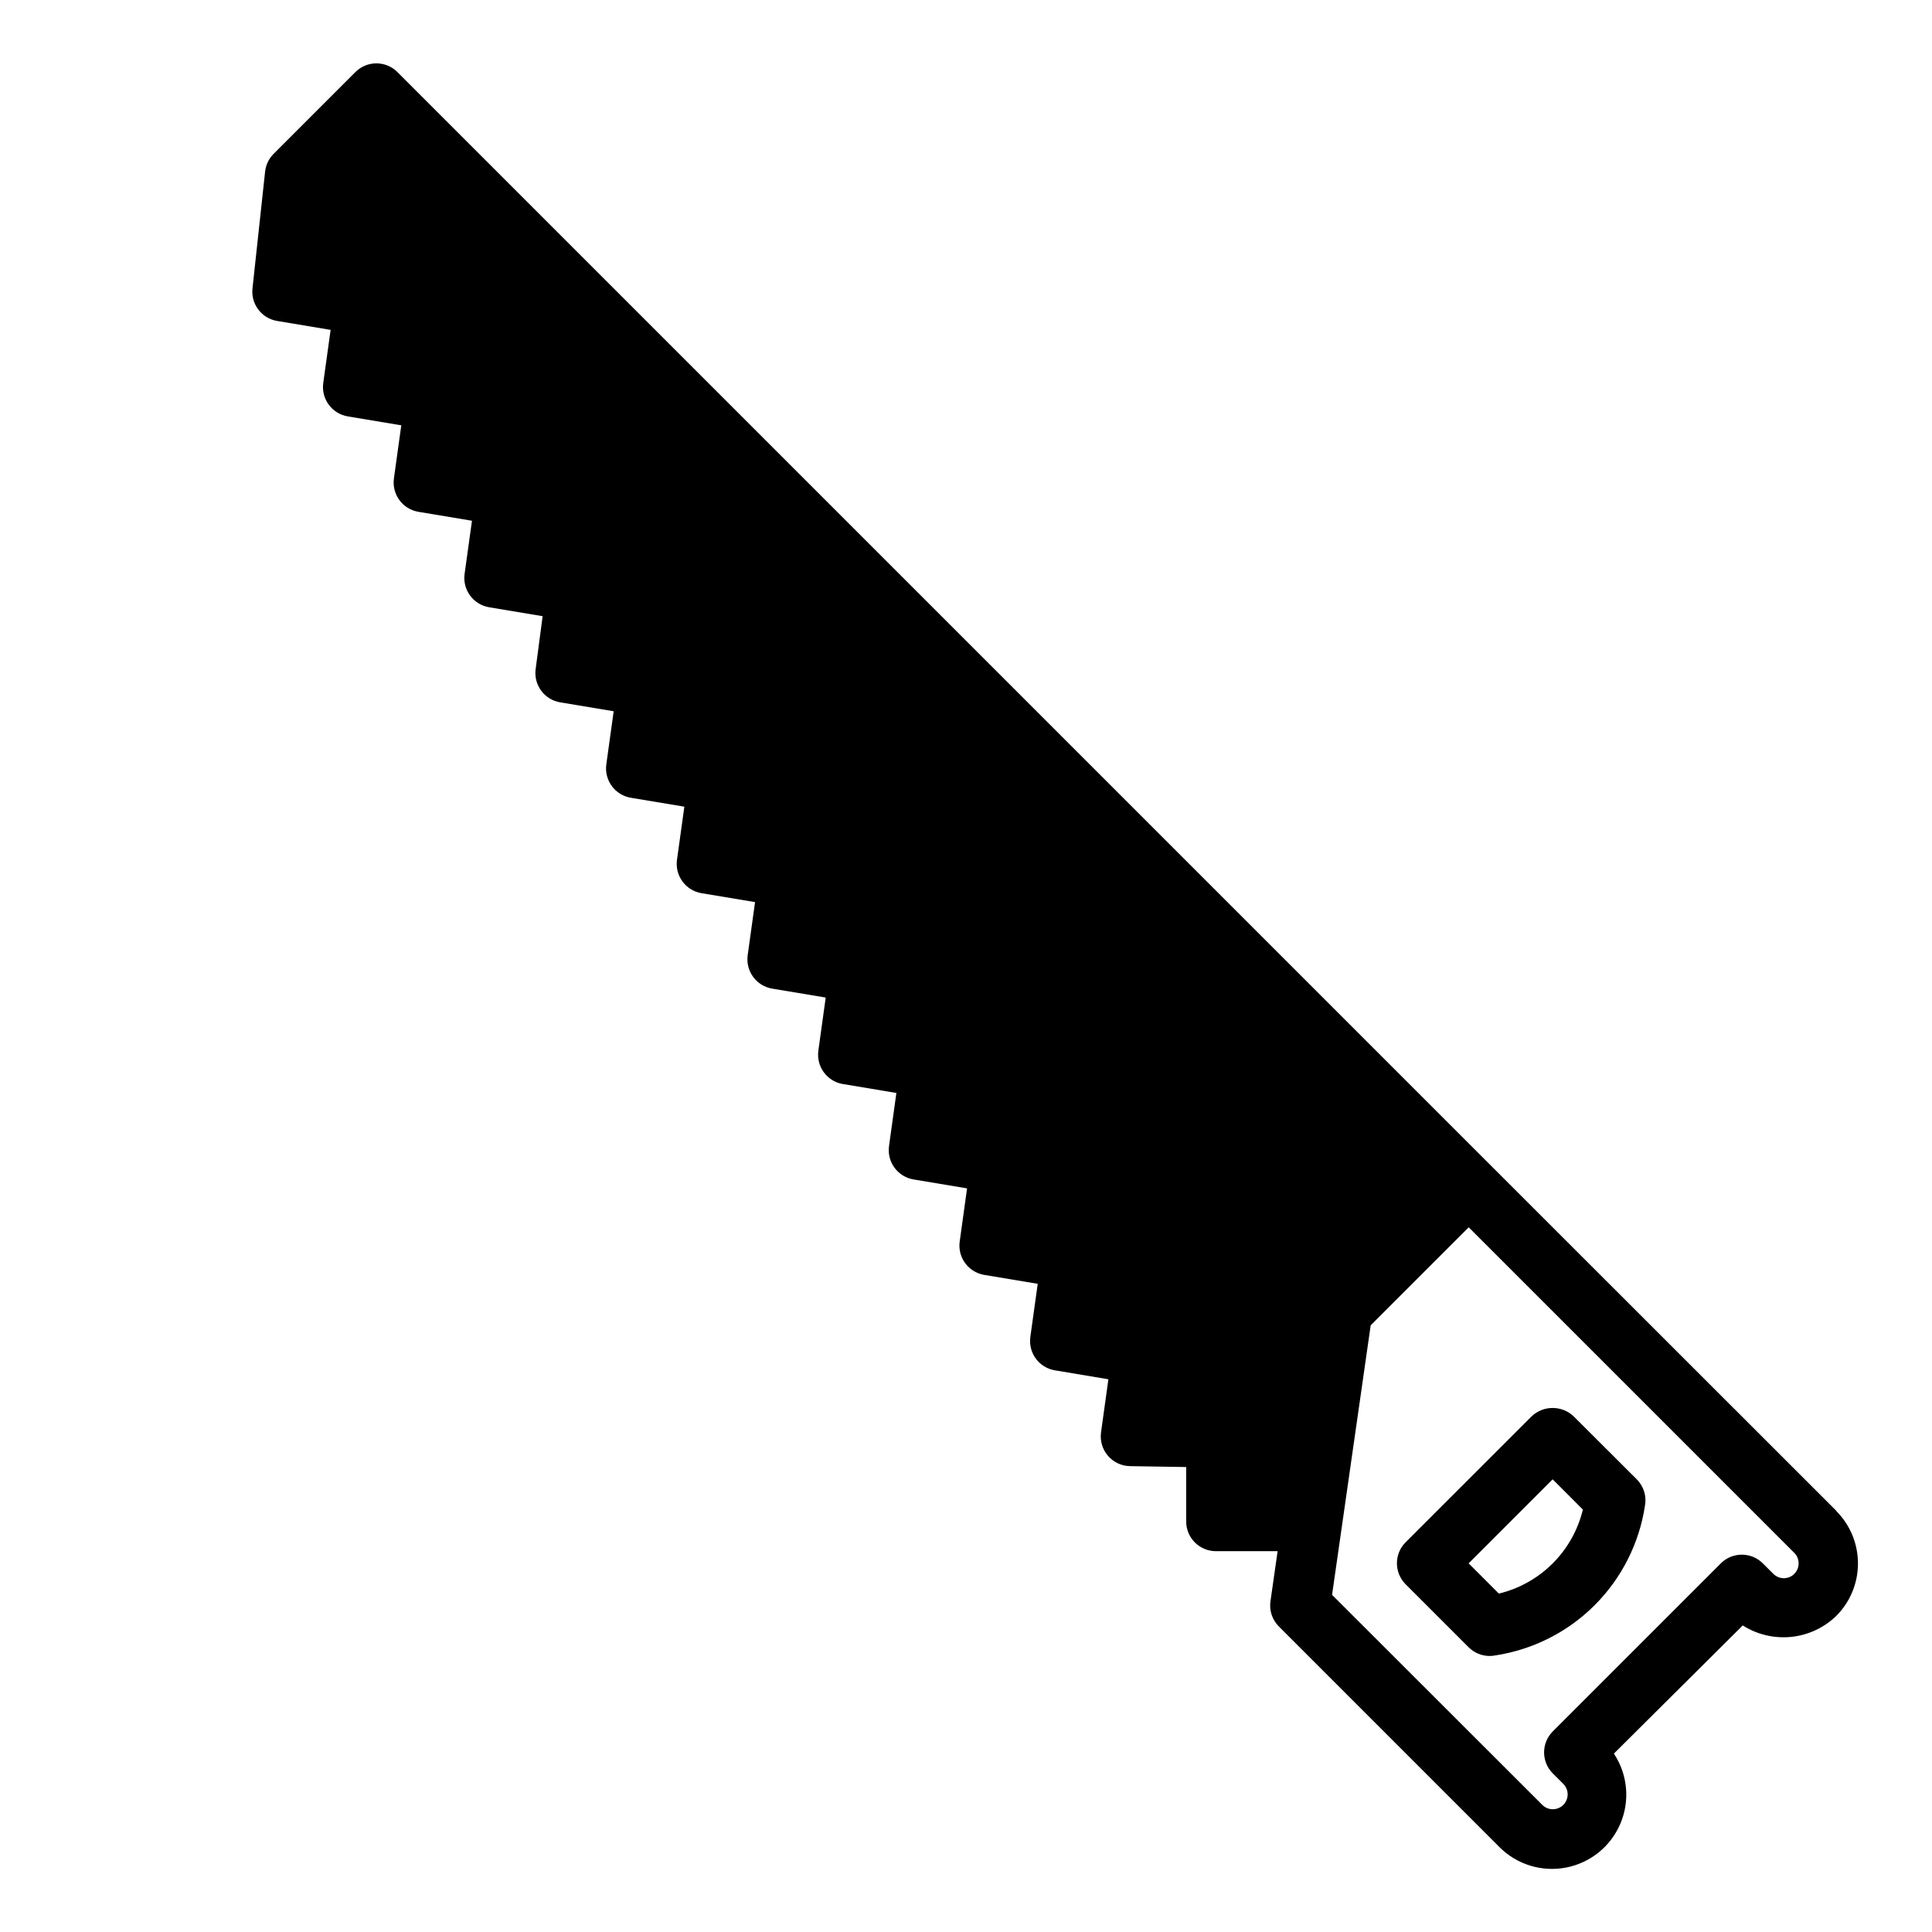 <?xml version="1.0" encoding="UTF-8"?>
<!-- Uploaded to: SVG Repo, www.svgrepo.com, Generator: SVG Repo Mixer Tools -->
<svg fill="#000000" width="800px" height="800px" version="1.1" viewBox="144 144 512 512" xmlns="http://www.w3.org/2000/svg">
 <g>
  <path d="m561.03 519.34c-3.121-2.953-8.008-2.953-11.129 0l-33.395 33.375c-3.074 3.074-3.074 8.059 0 11.133l16.695 16.695c1.477 1.477 3.481 2.305 5.566 2.309 0.531 0.004 1.059-0.051 1.574-0.16 9.949-1.531 19.148-6.191 26.266-13.309 7.117-7.117 11.777-16.316 13.309-26.262 0.504-2.574-0.305-5.231-2.156-7.086zm-19.812 46.98-8.016-8.016 22.262-22.27 8.016 8.02c-1.305 5.402-4.074 10.336-8 14.262-3.93 3.93-8.863 6.695-14.262 8.004z"/>
  <path d="m630.65 544.39-91.883-91.844-289.45-289.45c-3.074-3.074-8.059-3.074-11.133 0l-21.672 21.672c-1.27 1.27-2.066 2.938-2.258 4.723l-3.344 30.953c-0.449 4.152 2.422 7.93 6.539 8.613l14.168 2.363-1.953 14.074h0.004c-0.59 4.227 2.297 8.156 6.508 8.855l14.168 2.363-1.953 14.074 0.004-0.004c-0.59 4.231 2.297 8.16 6.512 8.859l14.168 2.363-1.953 14.082v-0.004c-0.586 4.227 2.301 8.152 6.512 8.852l14.168 2.363-1.848 13.984c-0.586 4.227 2.301 8.152 6.508 8.848l14.168 2.363-1.953 14.074h0.004c-0.586 4.227 2.301 8.152 6.512 8.848l14.168 2.363-1.953 14.074c-0.59 4.231 2.305 8.164 6.519 8.855l14.168 2.363-1.953 14.074h0.004c-0.594 4.231 2.297 8.16 6.508 8.855l14.168 2.363-1.953 14.074h0.004c-0.586 4.227 2.301 8.152 6.508 8.848l14.168 2.363-1.953 14.074h0.004c-0.586 4.227 2.301 8.152 6.512 8.848l14.168 2.363-1.953 14.082c-0.586 4.227 2.301 8.148 6.512 8.848l14.168 2.363-1.961 14.082h0.004c-0.586 4.231 2.305 8.152 6.516 8.848l14.168 2.363-1.953 14.074h0.004c-0.309 2.231 0.352 4.488 1.82 6.199 1.465 1.711 3.594 2.715 5.848 2.75l14.895 0.242v14.426c0 2.086 0.828 4.09 2.305 5.566 1.477 1.473 3.477 2.305 5.566 2.305h16.359l-1.898 13.281c-0.352 2.453 0.477 4.93 2.234 6.68l58.441 58.449v0.004c4.637 4.652 11.293 6.688 17.738 5.418 6.445-1.266 11.836-5.668 14.367-11.73s1.867-12.988-1.766-18.461l34.148-33.961c3.812 2.422 8.328 3.492 12.82 3.035 4.496-0.453 8.703-2.41 11.953-5.547 3.691-3.691 5.762-8.695 5.762-13.914s-2.07-10.223-5.762-13.914zm-11.133 16.695h0.004c-1.539 1.539-4.031 1.539-5.566 0l-2.785-2.777h-0.004c-3.074-3.074-8.055-3.074-11.129 0l-44.531 44.531c-3.074 3.074-3.074 8.059 0 11.133l2.785 2.777c1.535 1.539 1.535 4.027 0 5.566-1.535 1.535-4.027 1.535-5.566 0l-55.711-55.664 10.234-71.43 25.977-25.977 86.277 86.277h0.004c1.535 1.535 1.535 4.027 0 5.562z"/>
 </g>
</svg>